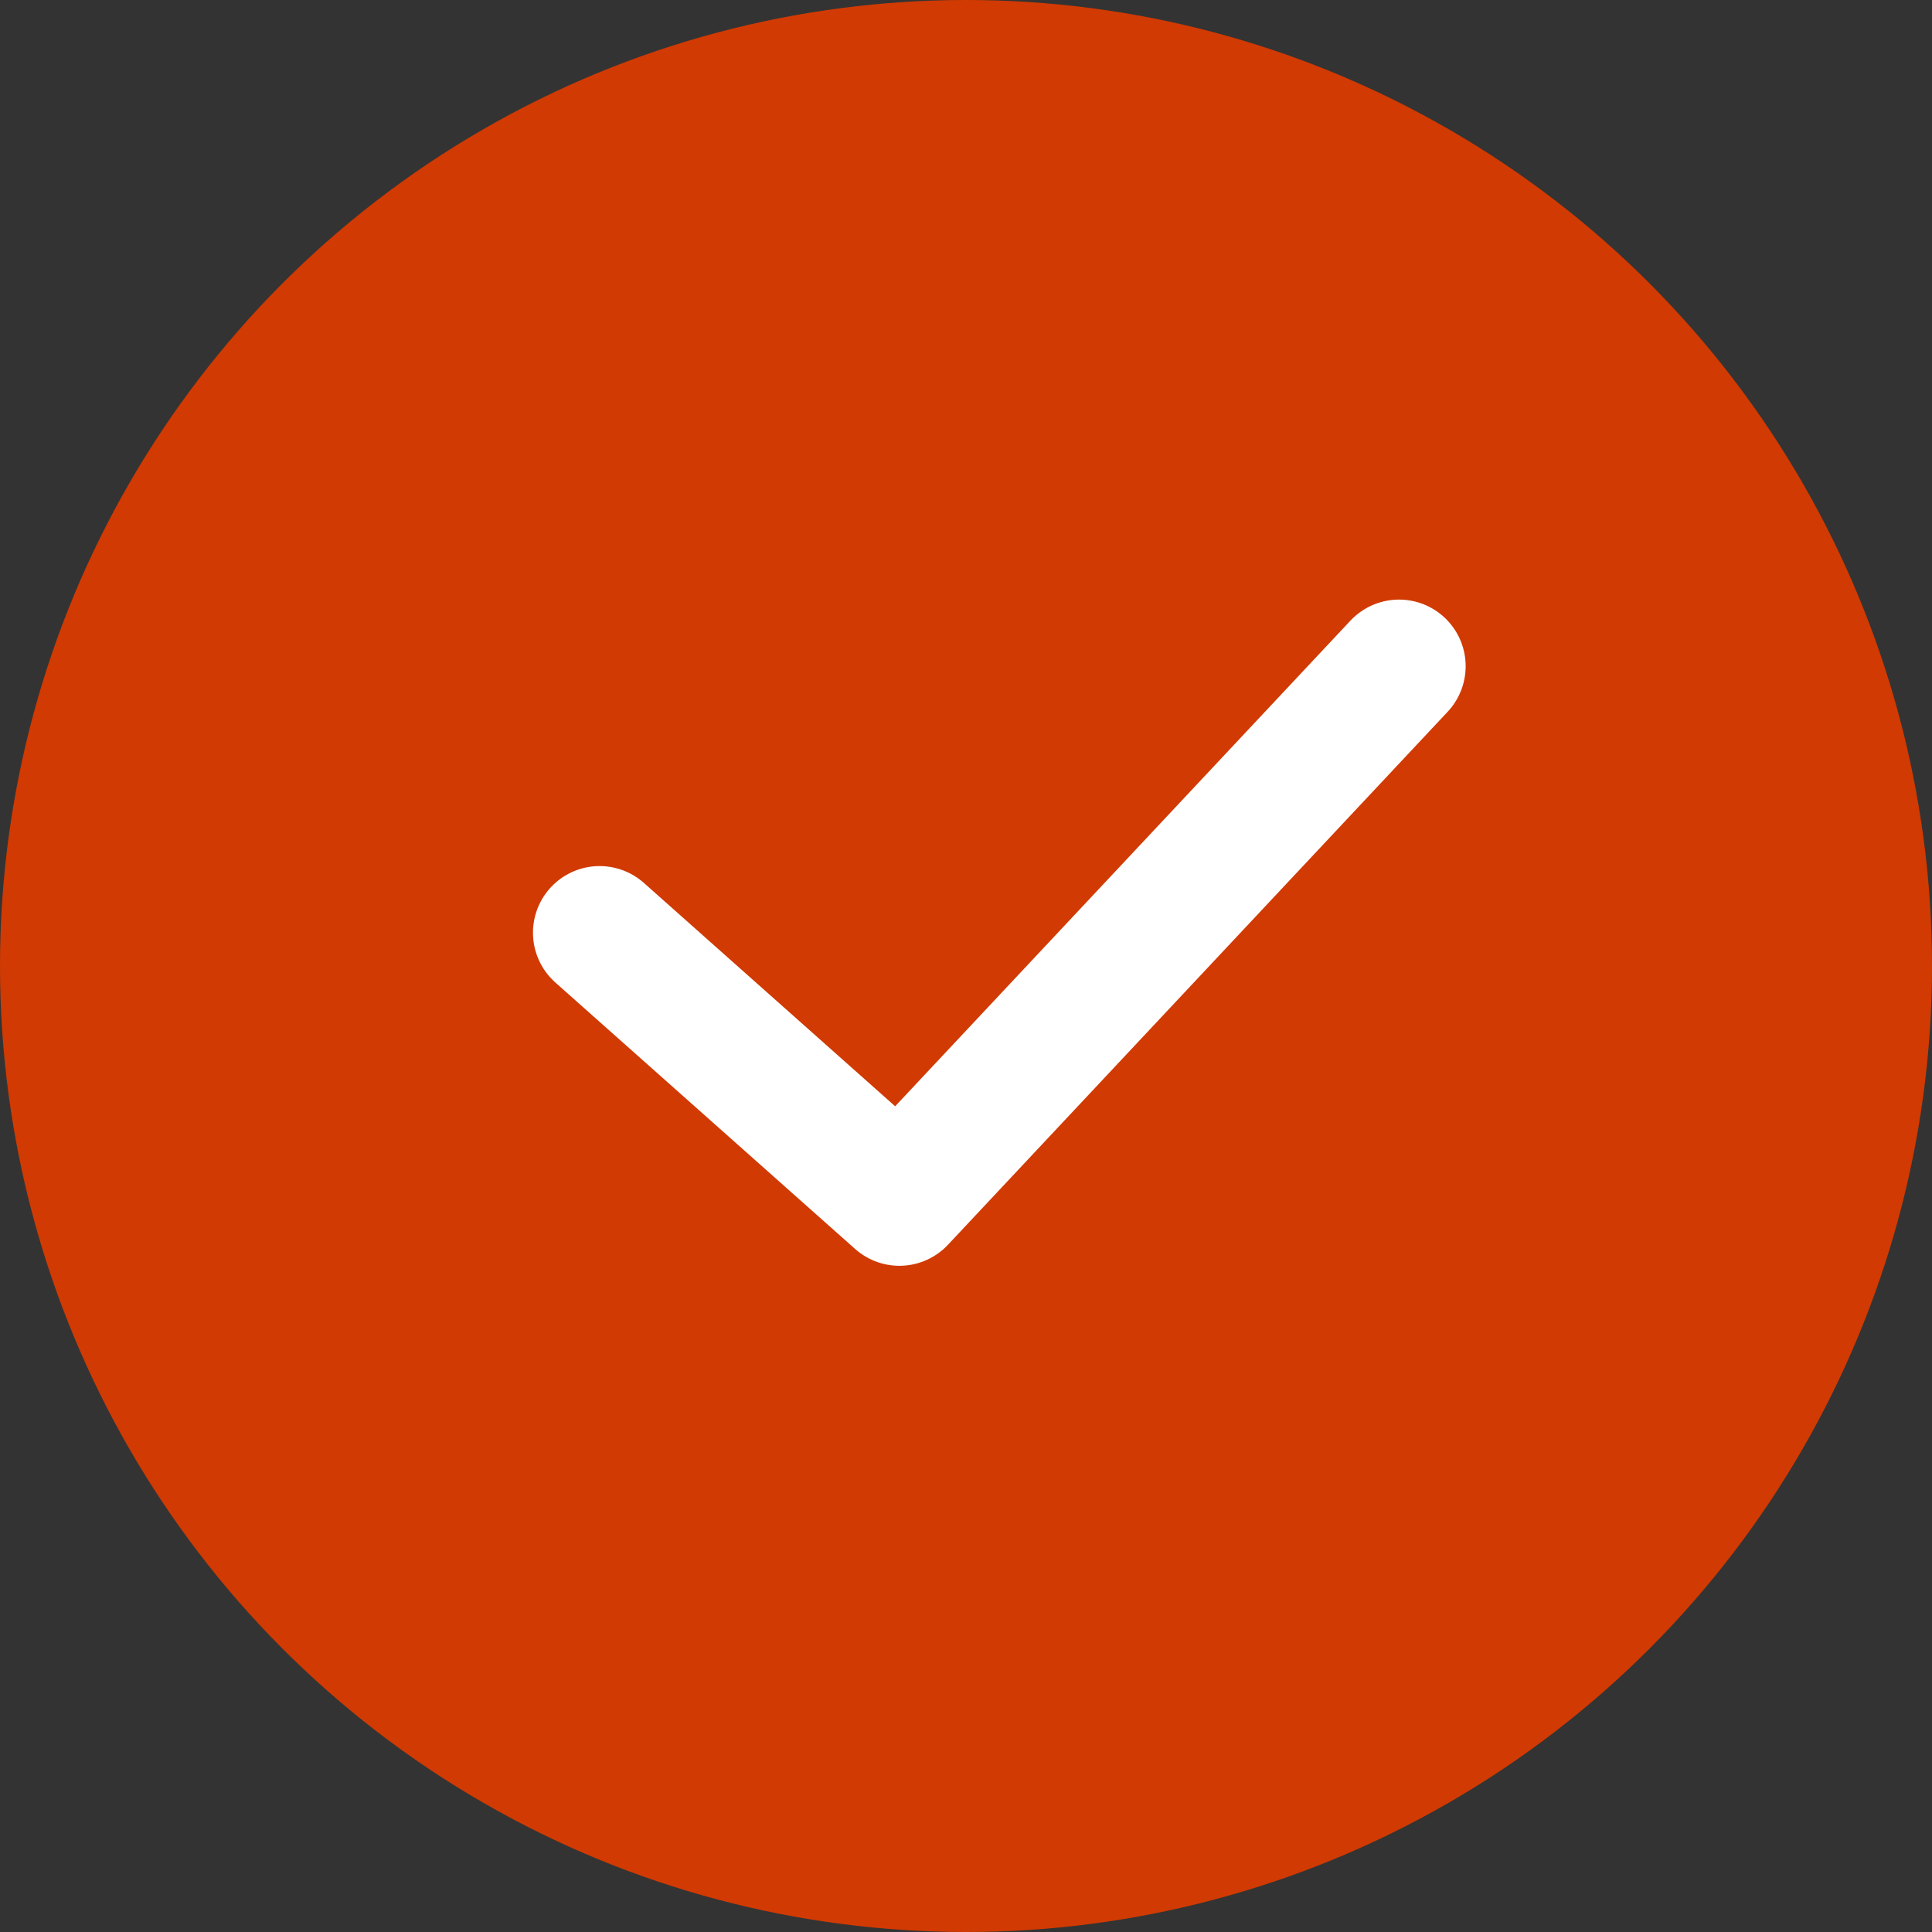 <?xml version="1.0" encoding="UTF-8"?> <svg xmlns="http://www.w3.org/2000/svg" width="29" height="29" viewBox="0 0 29 29" fill="none"><rect x="0" y="0" width="29" height="29" fill="#333333" stroke="none"/> <circle cx="14.5" cy="14.5" r="14.5" fill="#D13A02"></circle> <path d="M9 14L13.5 18L21 10" stroke="white" stroke-width="2" stroke-linecap="round" stroke-linejoin="round"></path> </svg> 